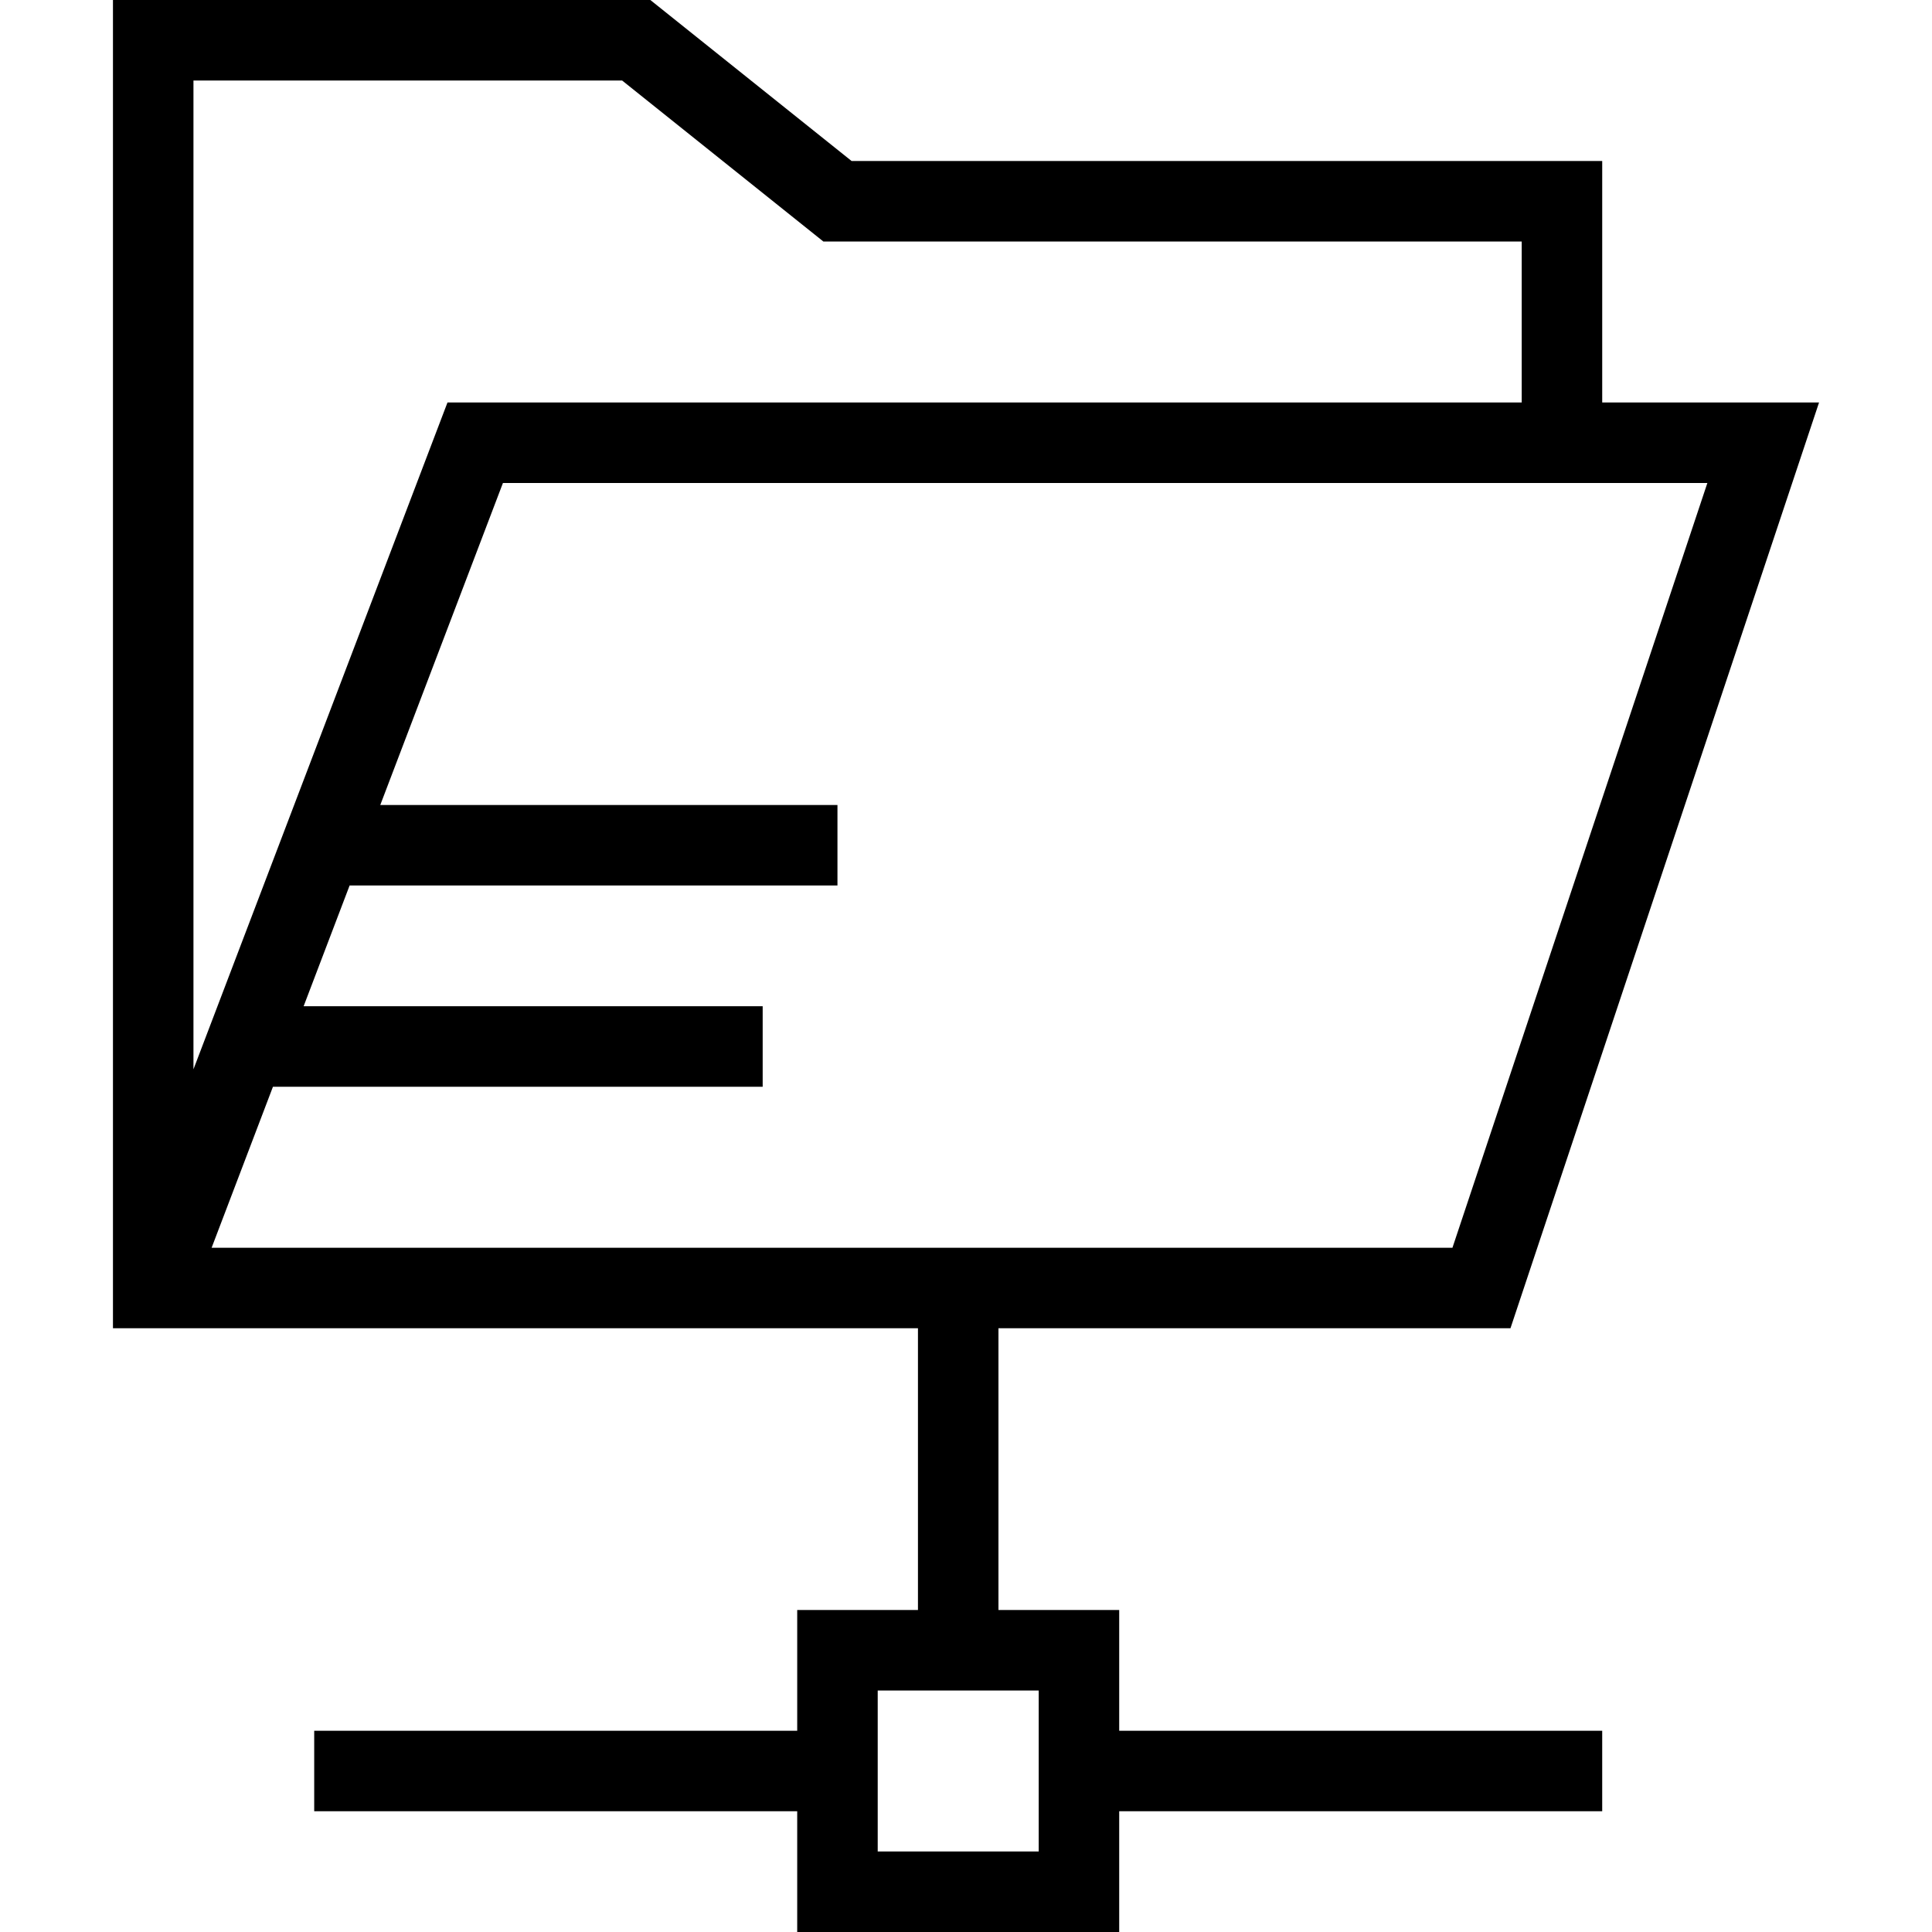 <?xml version="1.0" encoding="iso-8859-1"?>
<!-- Uploaded to: SVG Repo, www.svgrepo.com, Generator: SVG Repo Mixer Tools -->
<svg fill="#000000" height="800px" width="800px" version="1.1" id="Layer_1" xmlns="http://www.w3.org/2000/svg" xmlns:xlink="http://www.w3.org/1999/xlink" 
	 viewBox="0 0 491.52 491.52" xml:space="preserve">
<g>
	<g>
		<path d="M284.738,409.6h-30.72v-71.68h130.26l78.505-235.52h-55.165V40.96h-190.97L165.448,0H28.738v337.92h204.8v71.68h-30.72
			v30.72H79.937v20.48h122.88v30.72h81.92V460.8h122.88v-20.48h-122.88V409.6z M49.218,20.48h109.05l51.2,40.96h177.67v40.96
			H113.843L49.218,272.04V20.48z M53.838,317.44l15.603-40.96h124.592V256H77.243l11.702-30.72h124.113V204.8H96.746l31.206-81.92
			h306.42l-64.855,194.56H53.838z M264.258,471.04h-40.96v-40.96h40.96V471.04z"/>
	</g>
</g>
</svg>